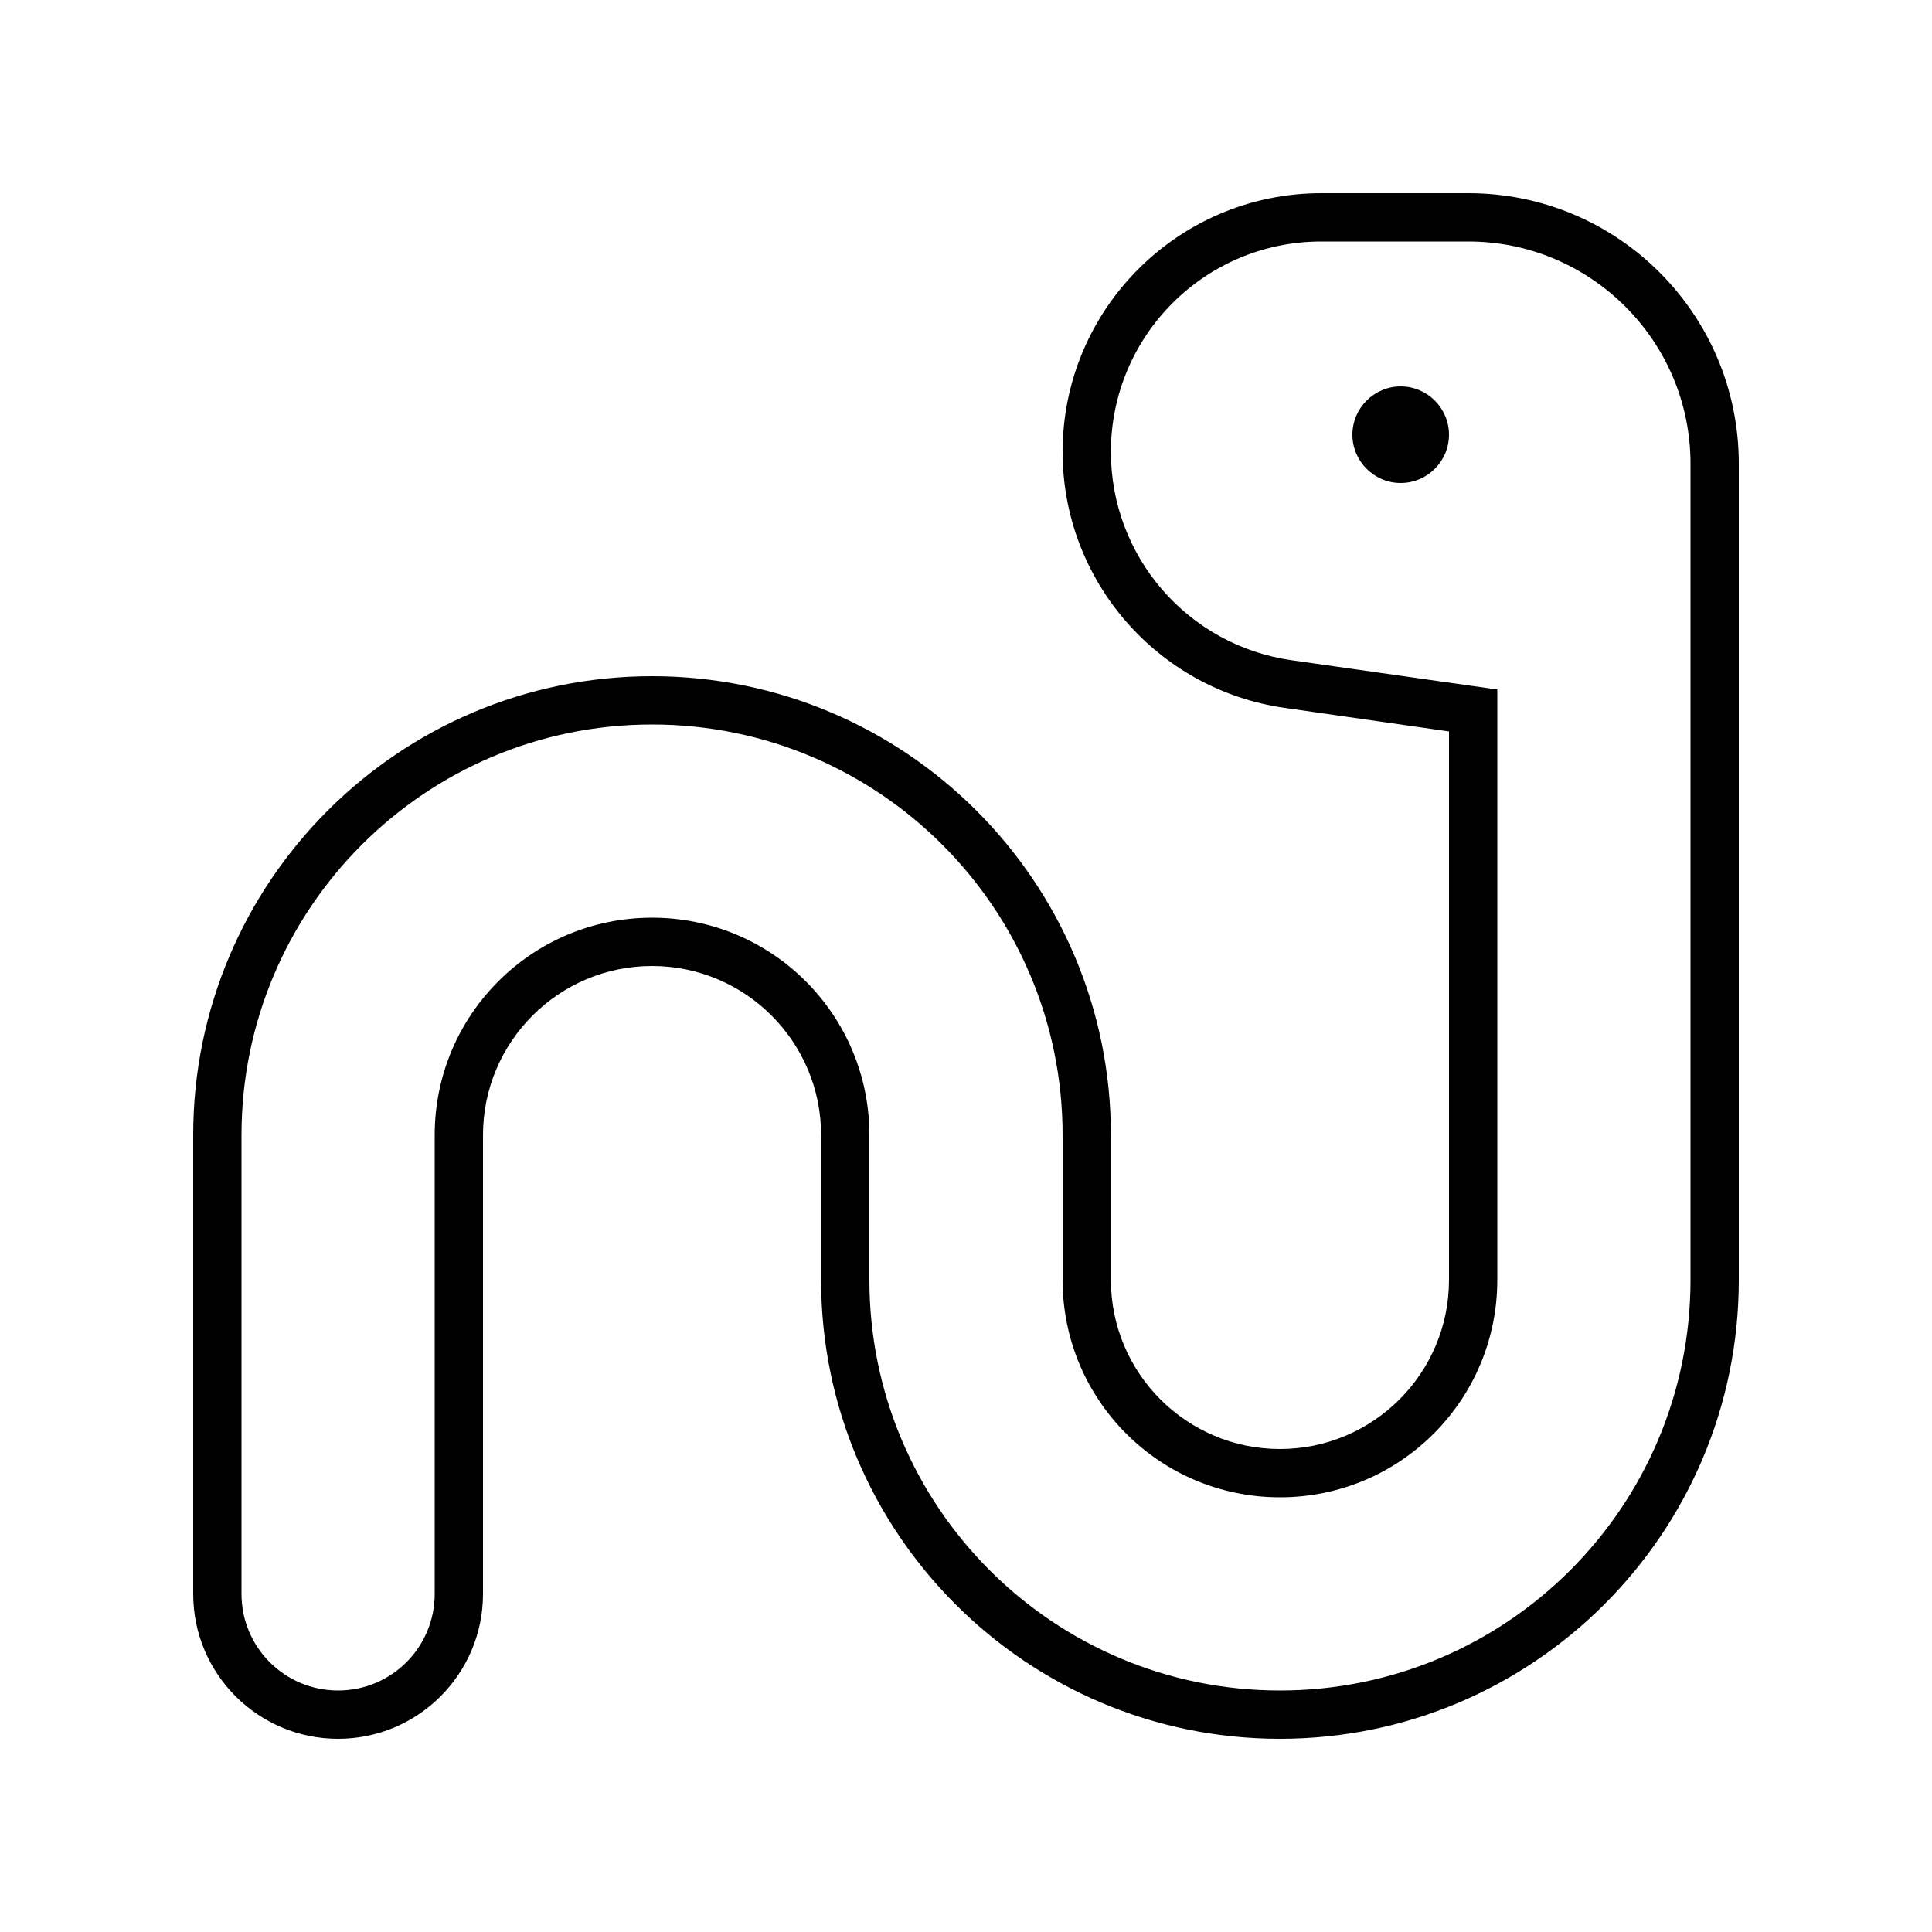 <svg xmlns="http://www.w3.org/2000/svg" viewBox="0 0 640 640"><!--! Font Awesome Pro 7.1.0 by @fontawesome - https://fontawesome.com License - https://fontawesome.com/license (Commercial License) Copyright 2025 Fonticons, Inc. --><path fill="currentColor" d="M496 242.3L496 228.4C493.6 228.1 470.9 224.8 427.8 218.7C393.5 213.8 368 184.4 368 149.7C368 111.2 399.2 80 437.7 80L486.4 80C527 80 560 113 560 153.6L560 424C560 499.1 499.1 560 424 560C348.9 560 288 499.1 288 424L288 376C288 336.2 255.8 304 216 304C176.2 304 144 336.2 144 376L144 528C144 545.7 129.7 560 112 560C94.3 560 80 545.7 80 528L80 376C80 300.9 140.9 240 216 240C291.1 240 352 300.9 352 376L352 424C352 463.8 384.2 496 424 496C463.8 496 496 463.8 496 424L496 242.3zM437.7 64C390.4 64 352 102.4 352 149.7C352 192.3 383.4 228.5 425.6 234.5L480 242.3L480 424C480 454.9 454.9 480 424 480C393.1 480 368 454.9 368 424L368 376C368 292.1 299.9 224 216 224C132.1 224 64 292.1 64 376L64 528C64 554.5 85.5 576 112 576C138.5 576 160 554.5 160 528L160 376C160 345.1 185.1 320 216 320C246.9 320 272 345.1 272 376L272 424C272 507.9 340.1 576 424 576C507.9 576 576 507.9 576 424L576 153.6C576 104.1 535.9 64 486.4 64L437.7 64zM464 160C472.8 160 480 152.8 480 144C480 135.2 472.8 128 464 128C455.2 128 448 135.2 448 144C448 152.8 455.2 160 464 160z"/></svg>